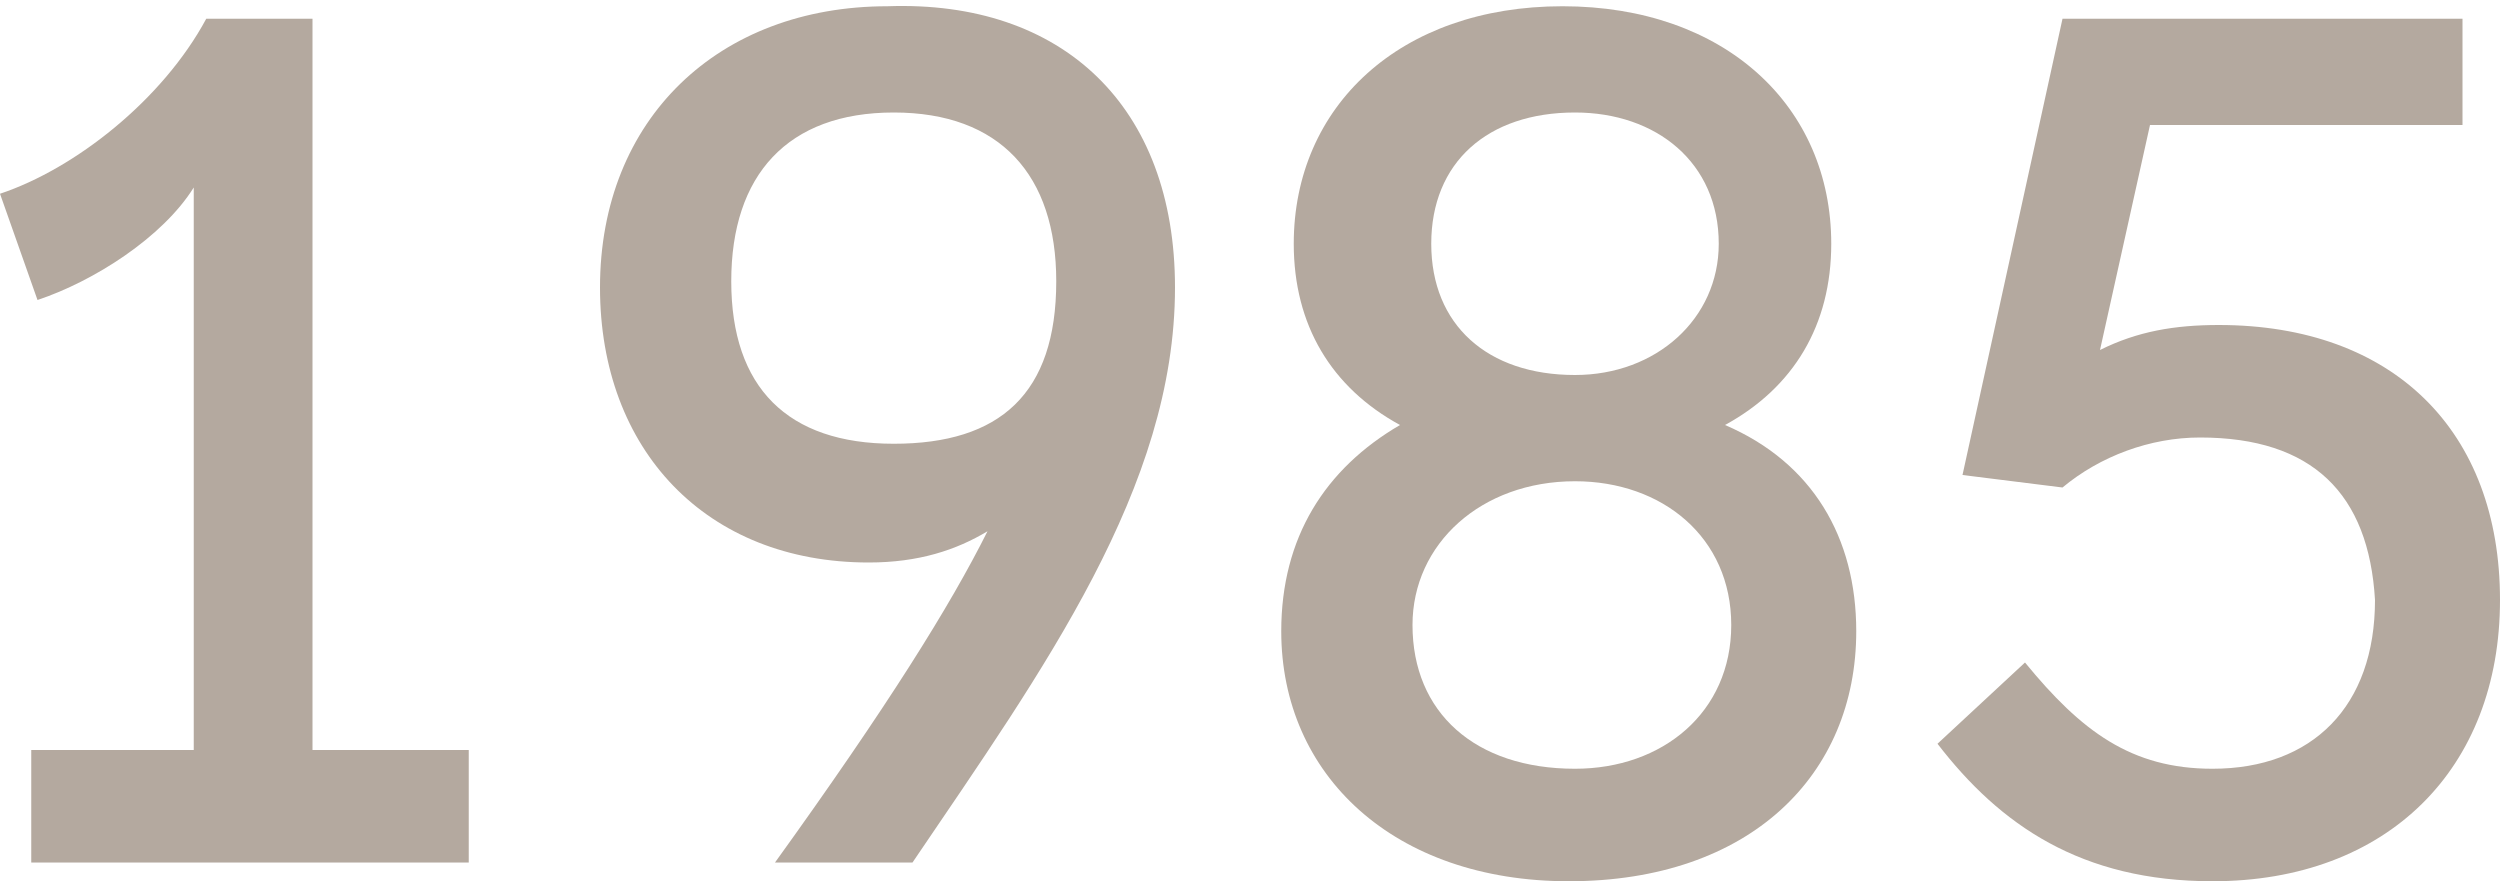 <?xml version="1.0" encoding="utf-8"?>
<!-- Generator: Adobe Illustrator 19.0.1, SVG Export Plug-In . SVG Version: 6.00 Build 0)  -->
<svg version="1.1" id="Layer_1" xmlns="http://www.w3.org/2000/svg" xmlns:xlink="http://www.w3.org/1999/xlink" x="0px" y="0px"
	 viewBox="0 0 40 14.1" style="enable-background:new 0 0 40 14.1;" xml:space="preserve">
<style type="text/css">
	.st0{fill:#D9D3CE;}
	.st1{fill:#FFFFFF;}
	.st2{fill:#34879E;}
	.st3{fill:#34ACB1;}
	.st4{fill:#B3A89E;}
	.st5{clip-path:url(#SVGID_2_);fill:none;stroke:#34889F;stroke-width:1.616;}
	.st6{fill:#34889F;}
	.st7{fill:#B4A99F;}
</style>
<g>
	<path class="st7" d="M7.5,12v1.8h-7V12h2.6v-9C2.6,3.8,1.5,4.5,0.6,4.8L0,3.1c1.2-0.4,2.6-1.5,3.3-2.8H5V12H7.5z"/>
	<path class="st7" d="M18.8,4.6c0,3.2-2.1,6.1-4.2,9.2h-2.2c1.8-2.5,2.8-4.1,3.4-5.3c-0.5,0.3-1.1,0.5-1.9,0.5
		c-2.6,0-4.3-1.8-4.3-4.4c0-2.7,1.9-4.5,4.6-4.5C17,0,18.8,1.7,18.8,4.6z M16.9,4.5c0-1.7-0.9-2.7-2.6-2.7s-2.6,1-2.6,2.7
		c0,1.7,0.9,2.6,2.6,2.6S16.9,6.3,16.9,4.5z"/>
	<path class="st7" d="M29.7,10.1c0,2.3-1.7,4-4.6,4c-2.8,0-4.6-1.7-4.6-4c0-1.5,0.7-2.6,1.9-3.3c-1.1-0.6-1.7-1.6-1.7-2.9
		c0-2.2,1.7-3.8,4.3-3.8c2.6,0,4.3,1.6,4.3,3.8c0,1.3-0.6,2.3-1.7,2.9C29,7.4,29.7,8.6,29.7,10.1z M27.7,10c0-1.4-1.1-2.3-2.5-2.3
		c-1.5,0-2.6,1-2.6,2.3c0,1.4,1,2.3,2.6,2.3C26.6,12.3,27.7,11.4,27.7,10z M22.9,3.9c0,1.3,0.9,2.1,2.3,2.1c1.3,0,2.3-0.9,2.3-2.1
		c0-1.3-1-2.1-2.3-2.1C23.8,1.8,22.9,2.6,22.9,3.9z"/>
	<path class="st7" d="M40,9.6c0,2.7-1.8,4.5-4.6,4.5c-2.1,0-3.4-0.9-4.4-2.2l1.4-1.3c0.9,1.1,1.7,1.7,3,1.7c1.6,0,2.6-1,2.6-2.7
		C37.9,7.9,37,7,35.2,7c-0.8,0-1.6,0.3-2.2,0.8l-1.6-0.2L33,0.3h6.4V2h-5l-0.8,3.6c0.6-0.3,1.2-0.4,1.9-0.4C38.3,5.2,40,6.9,40,9.6z
		"/>
</g>
</svg>

